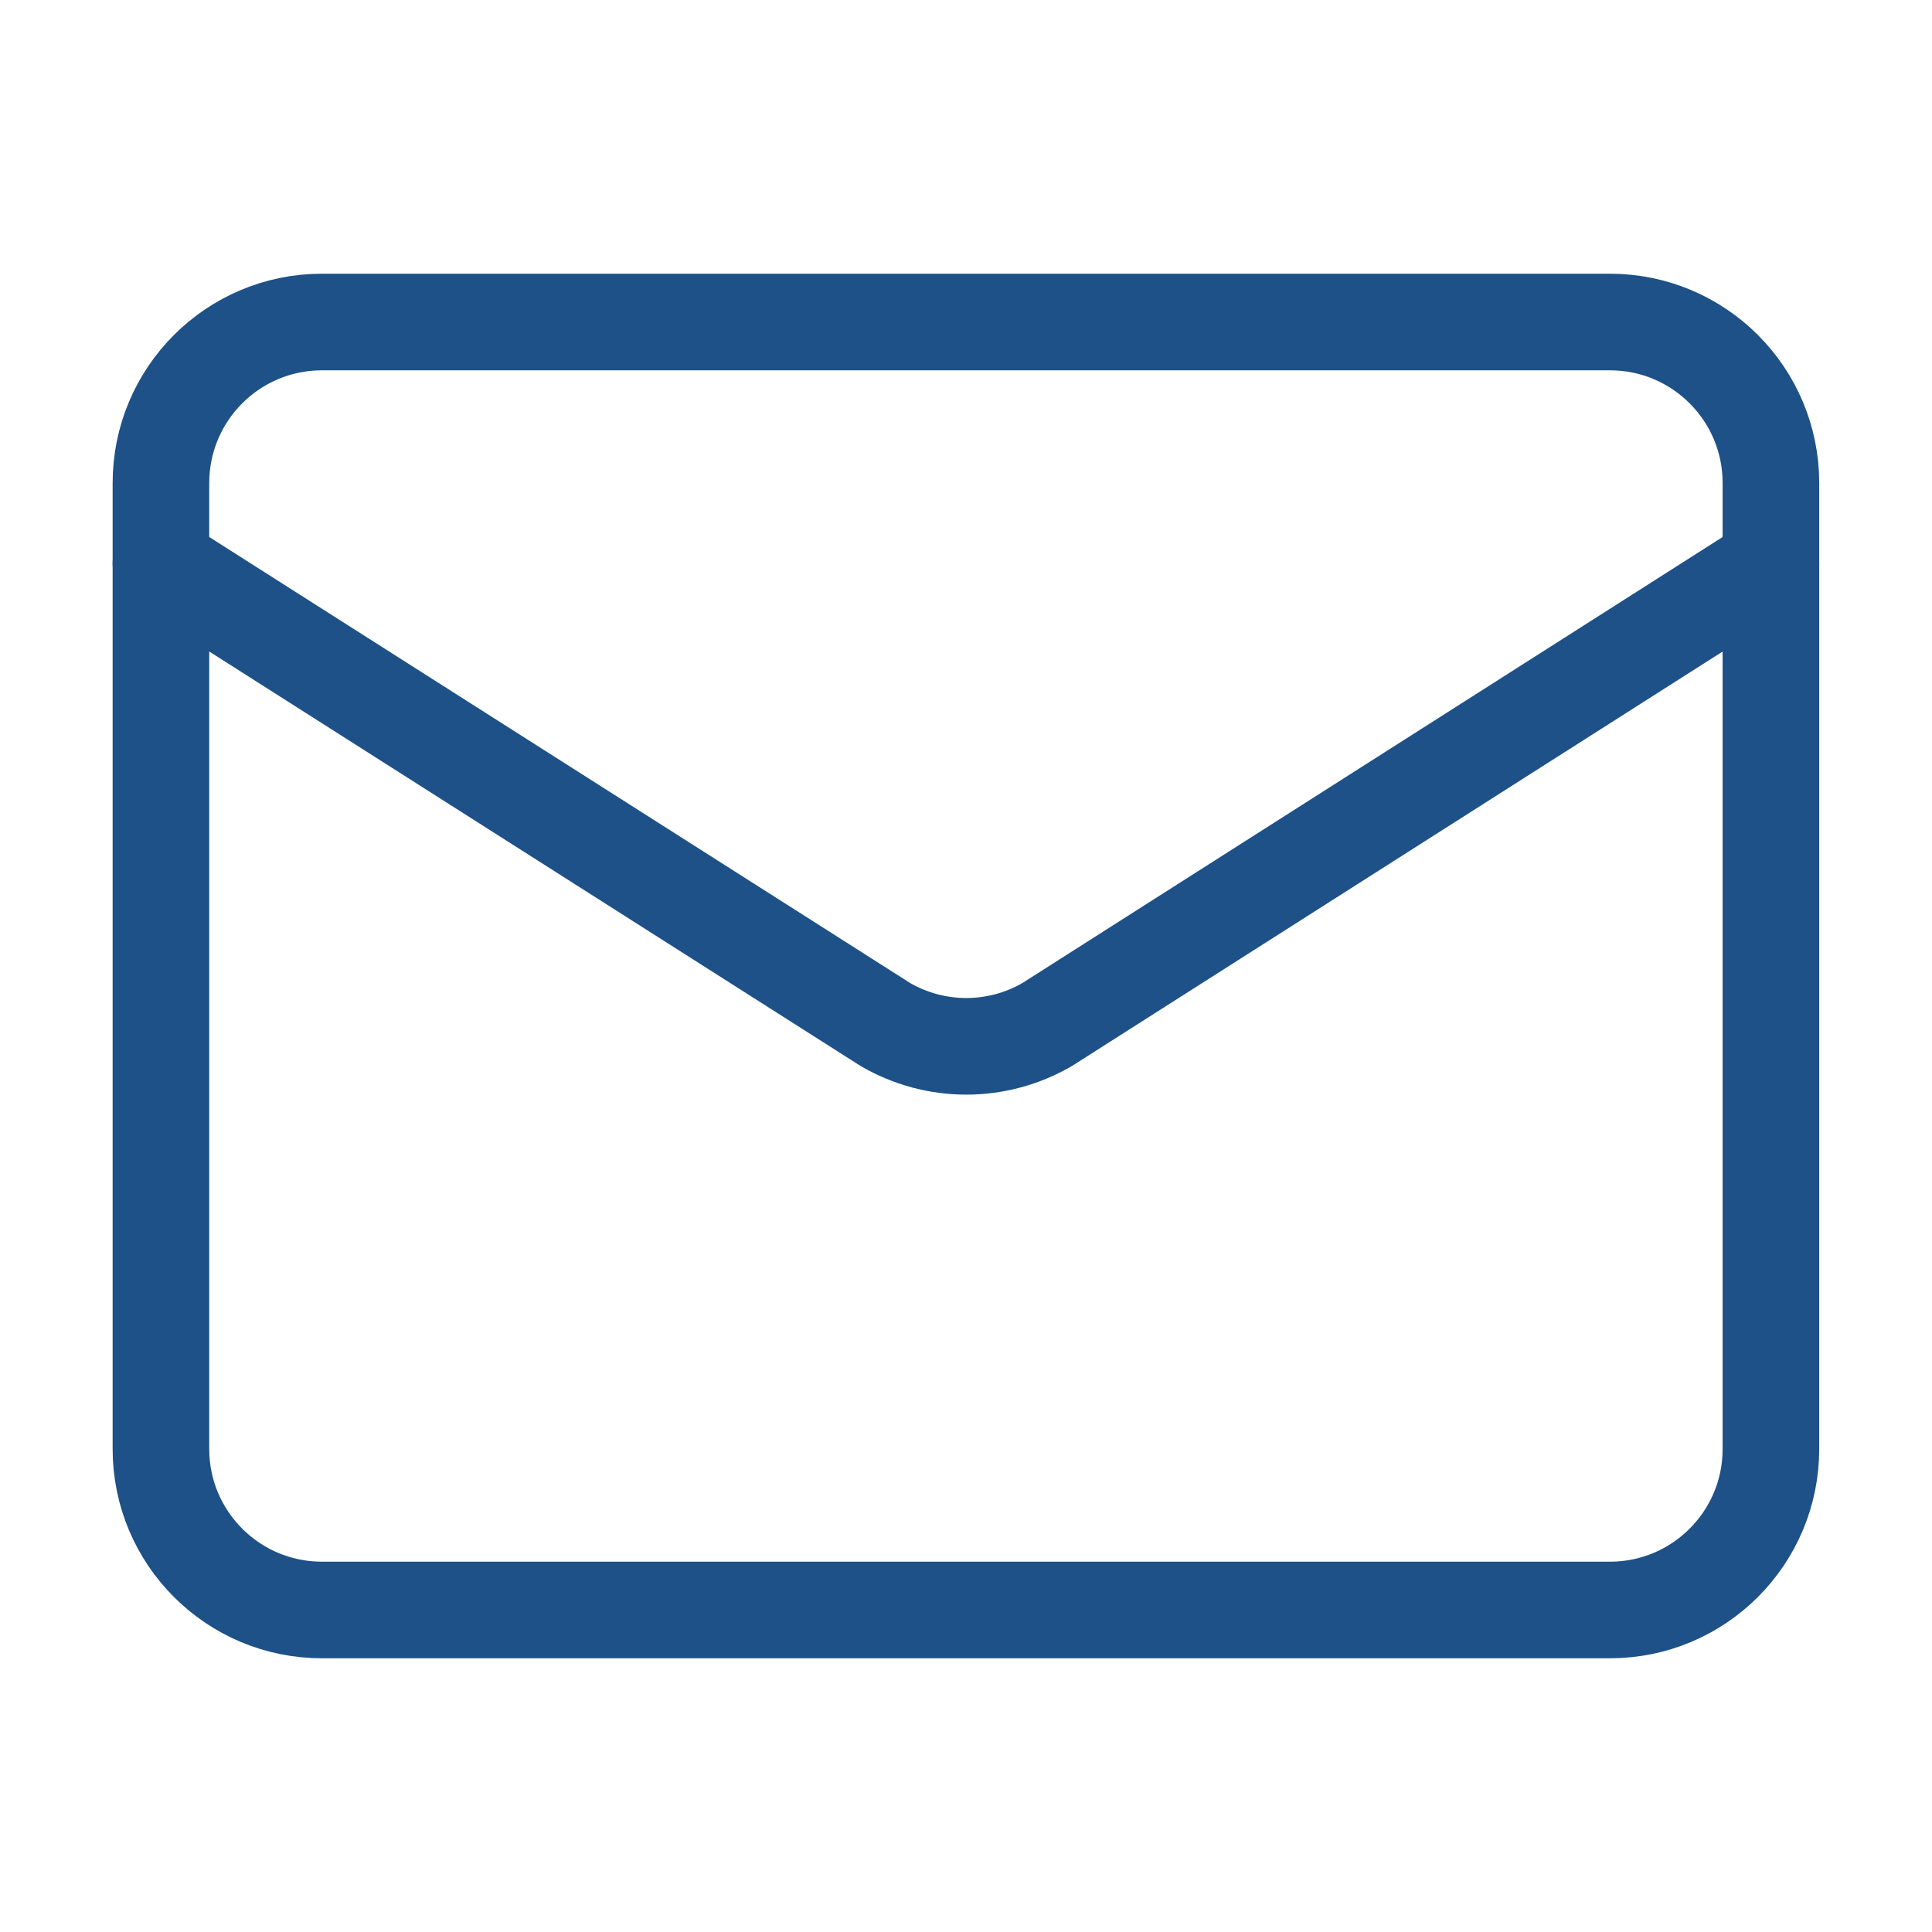 <svg xmlns="http://www.w3.org/2000/svg" fill="none" viewBox="0 0 40 40" height="40" width="40">
<path stroke-linejoin="round" stroke-linecap="round" stroke-width="2" stroke="#1D5187" d="M36.665 11.667L21.68 21.212C21.172 21.507 20.594 21.663 20.006 21.663C19.418 21.663 18.84 21.507 18.332 21.212L3.332 11.667"></path>
<path stroke-linejoin="round" stroke-linecap="round" stroke-width="2" stroke="#1D5187" d="M33.332 6.667H6.665C4.824 6.667 3.332 8.159 3.332 10V30C3.332 31.841 4.824 33.333 6.665 33.333H33.332C35.173 33.333 36.665 31.841 36.665 30V10C36.665 8.159 35.173 6.667 33.332 6.667Z"></path>
</svg>
